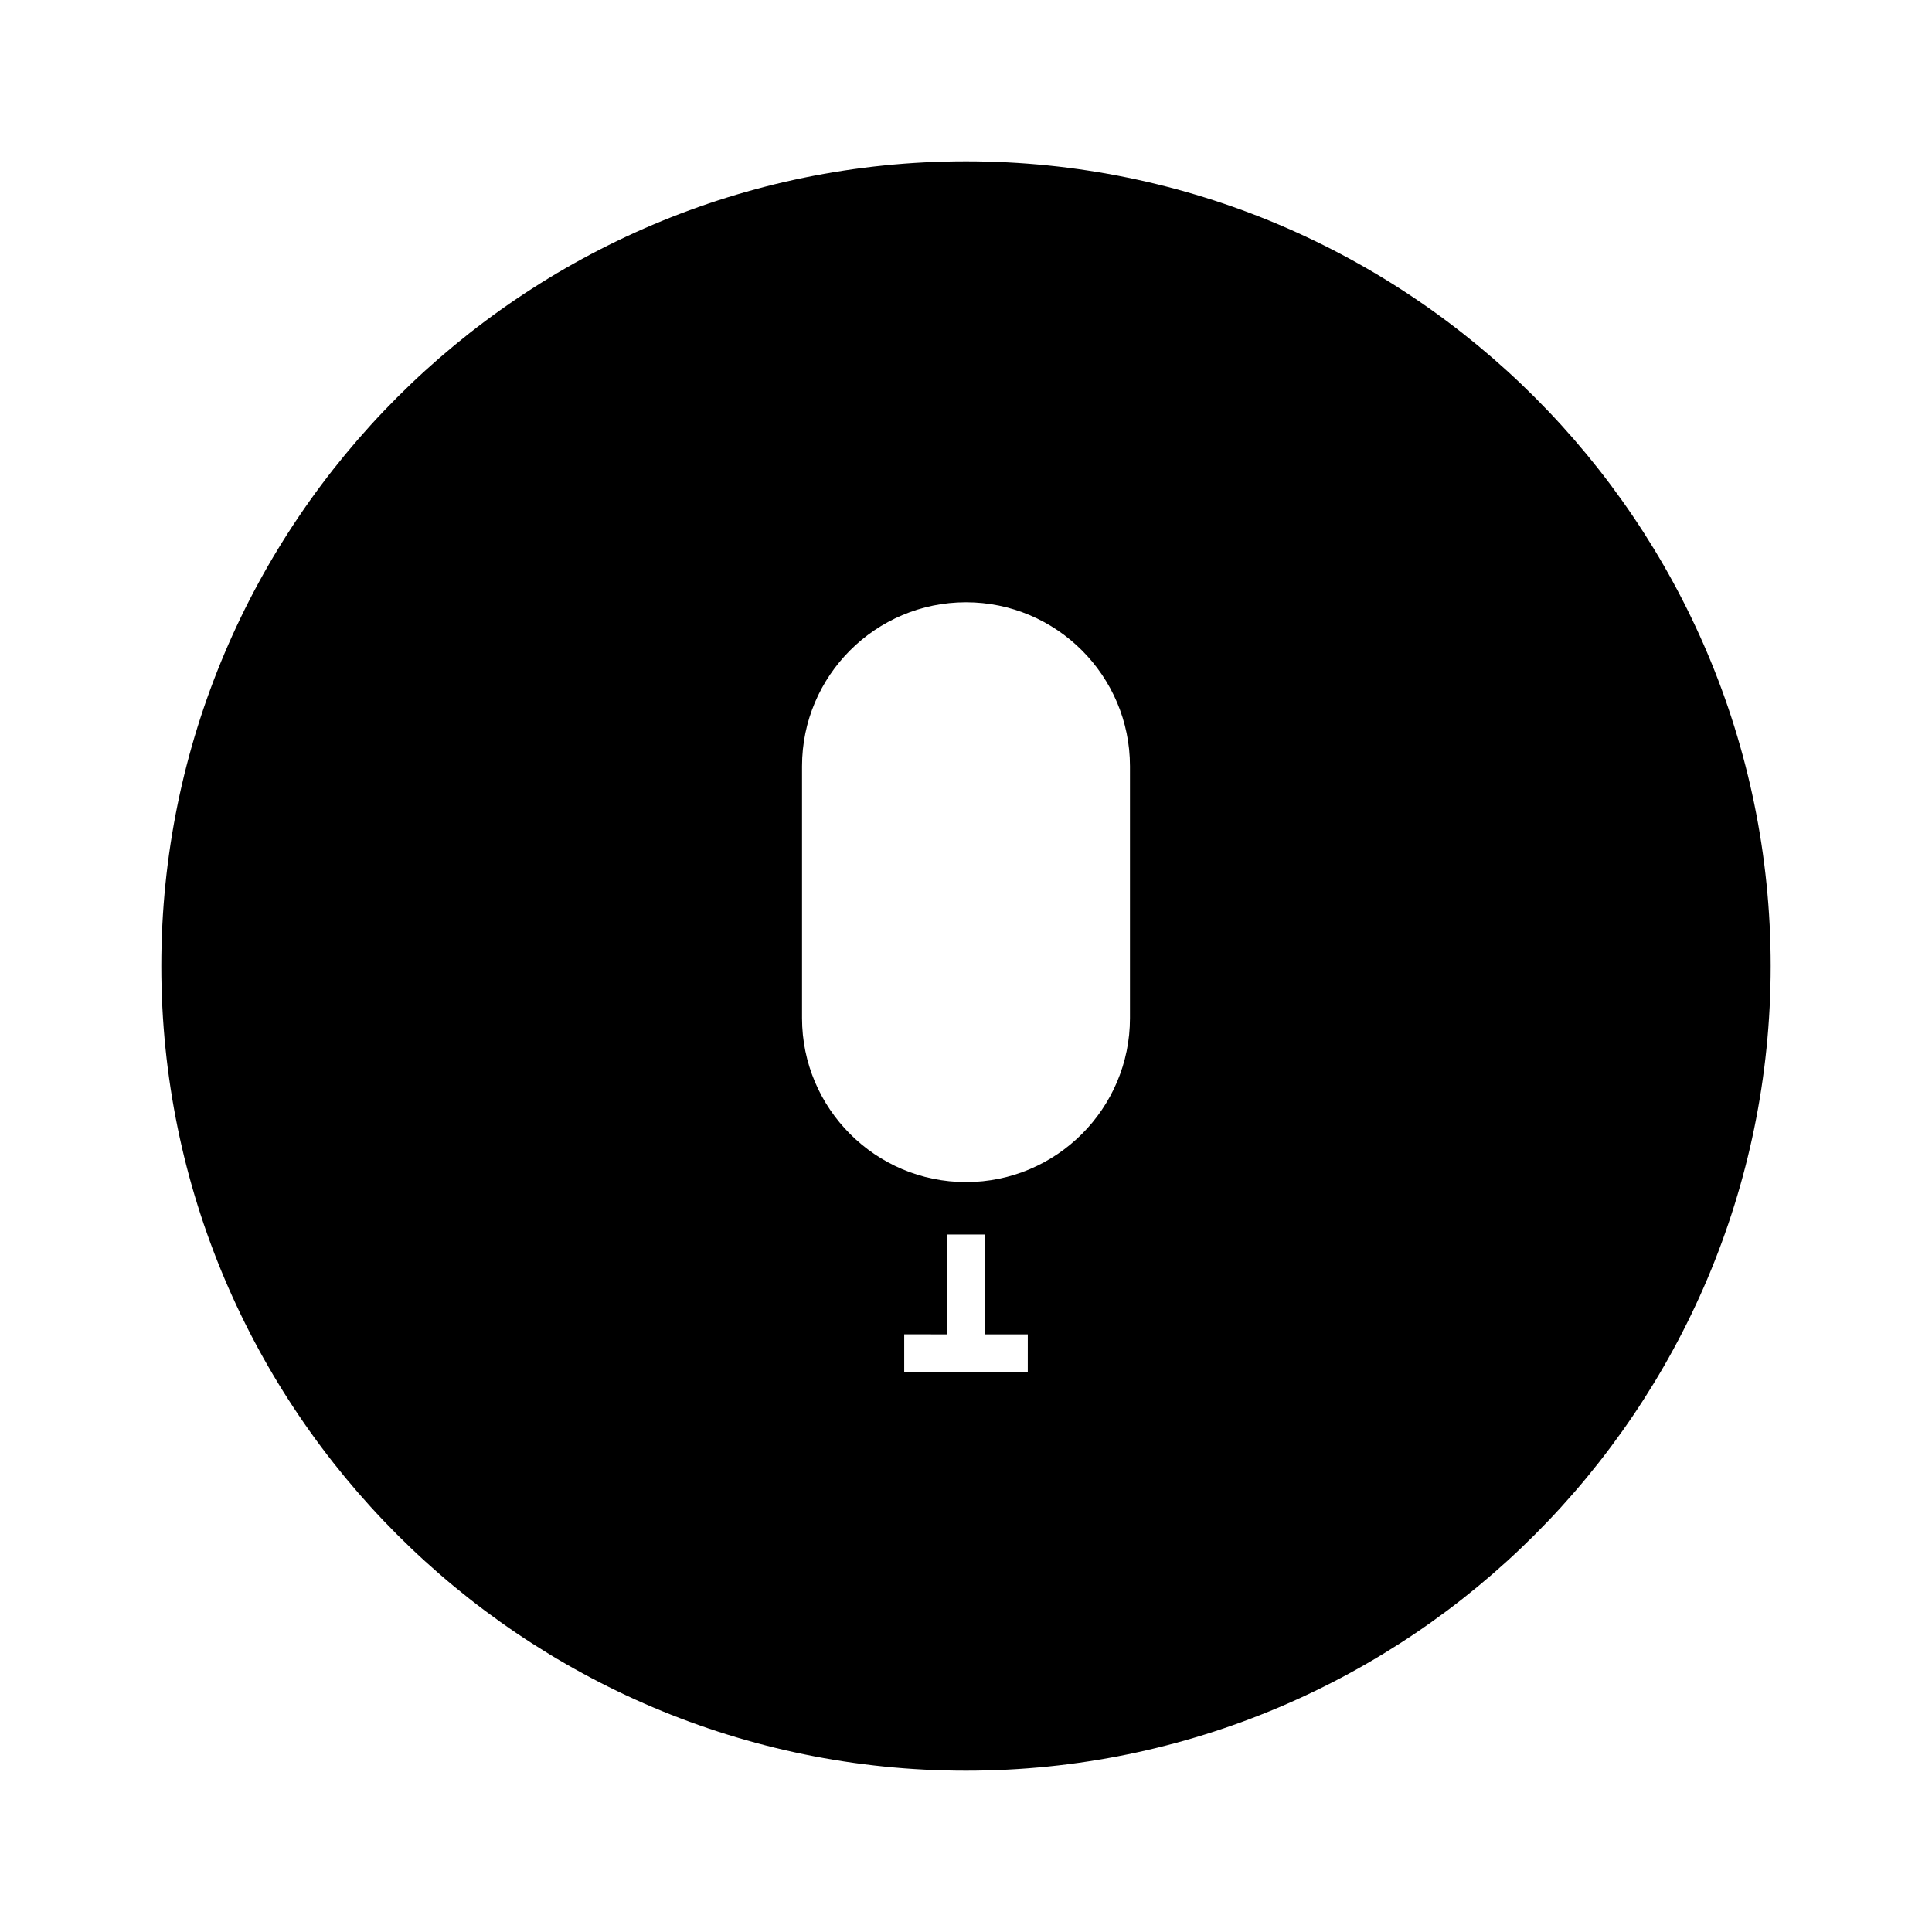 <?xml version="1.0" encoding="UTF-8"?>
<!-- Uploaded to: SVG Repo, www.svgrepo.com, Generator: SVG Repo Mixer Tools -->
<svg fill="#000000" width="800px" height="800px" version="1.1" viewBox="144 144 512 512" xmlns="http://www.w3.org/2000/svg">
 <path d="m400 186.75c-117.59 0-213.25 95.664-213.25 213.25 0 117.59 95.664 213.25 213.25 213.25 117.59 0 213.25-95.664 213.25-213.25 0-117.59-95.664-213.25-213.25-213.25zm16.371 320.94h-32.746v-10.078l11.336 0.004v-26.449h10.078v26.449h11.336zm27.082-93.879c0 23.961-19.492 43.453-43.453 43.453s-43.453-19.492-43.453-43.453v-66.754c0-23.961 19.492-43.453 43.453-43.453s43.453 19.492 43.453 43.453z"/>
</svg>